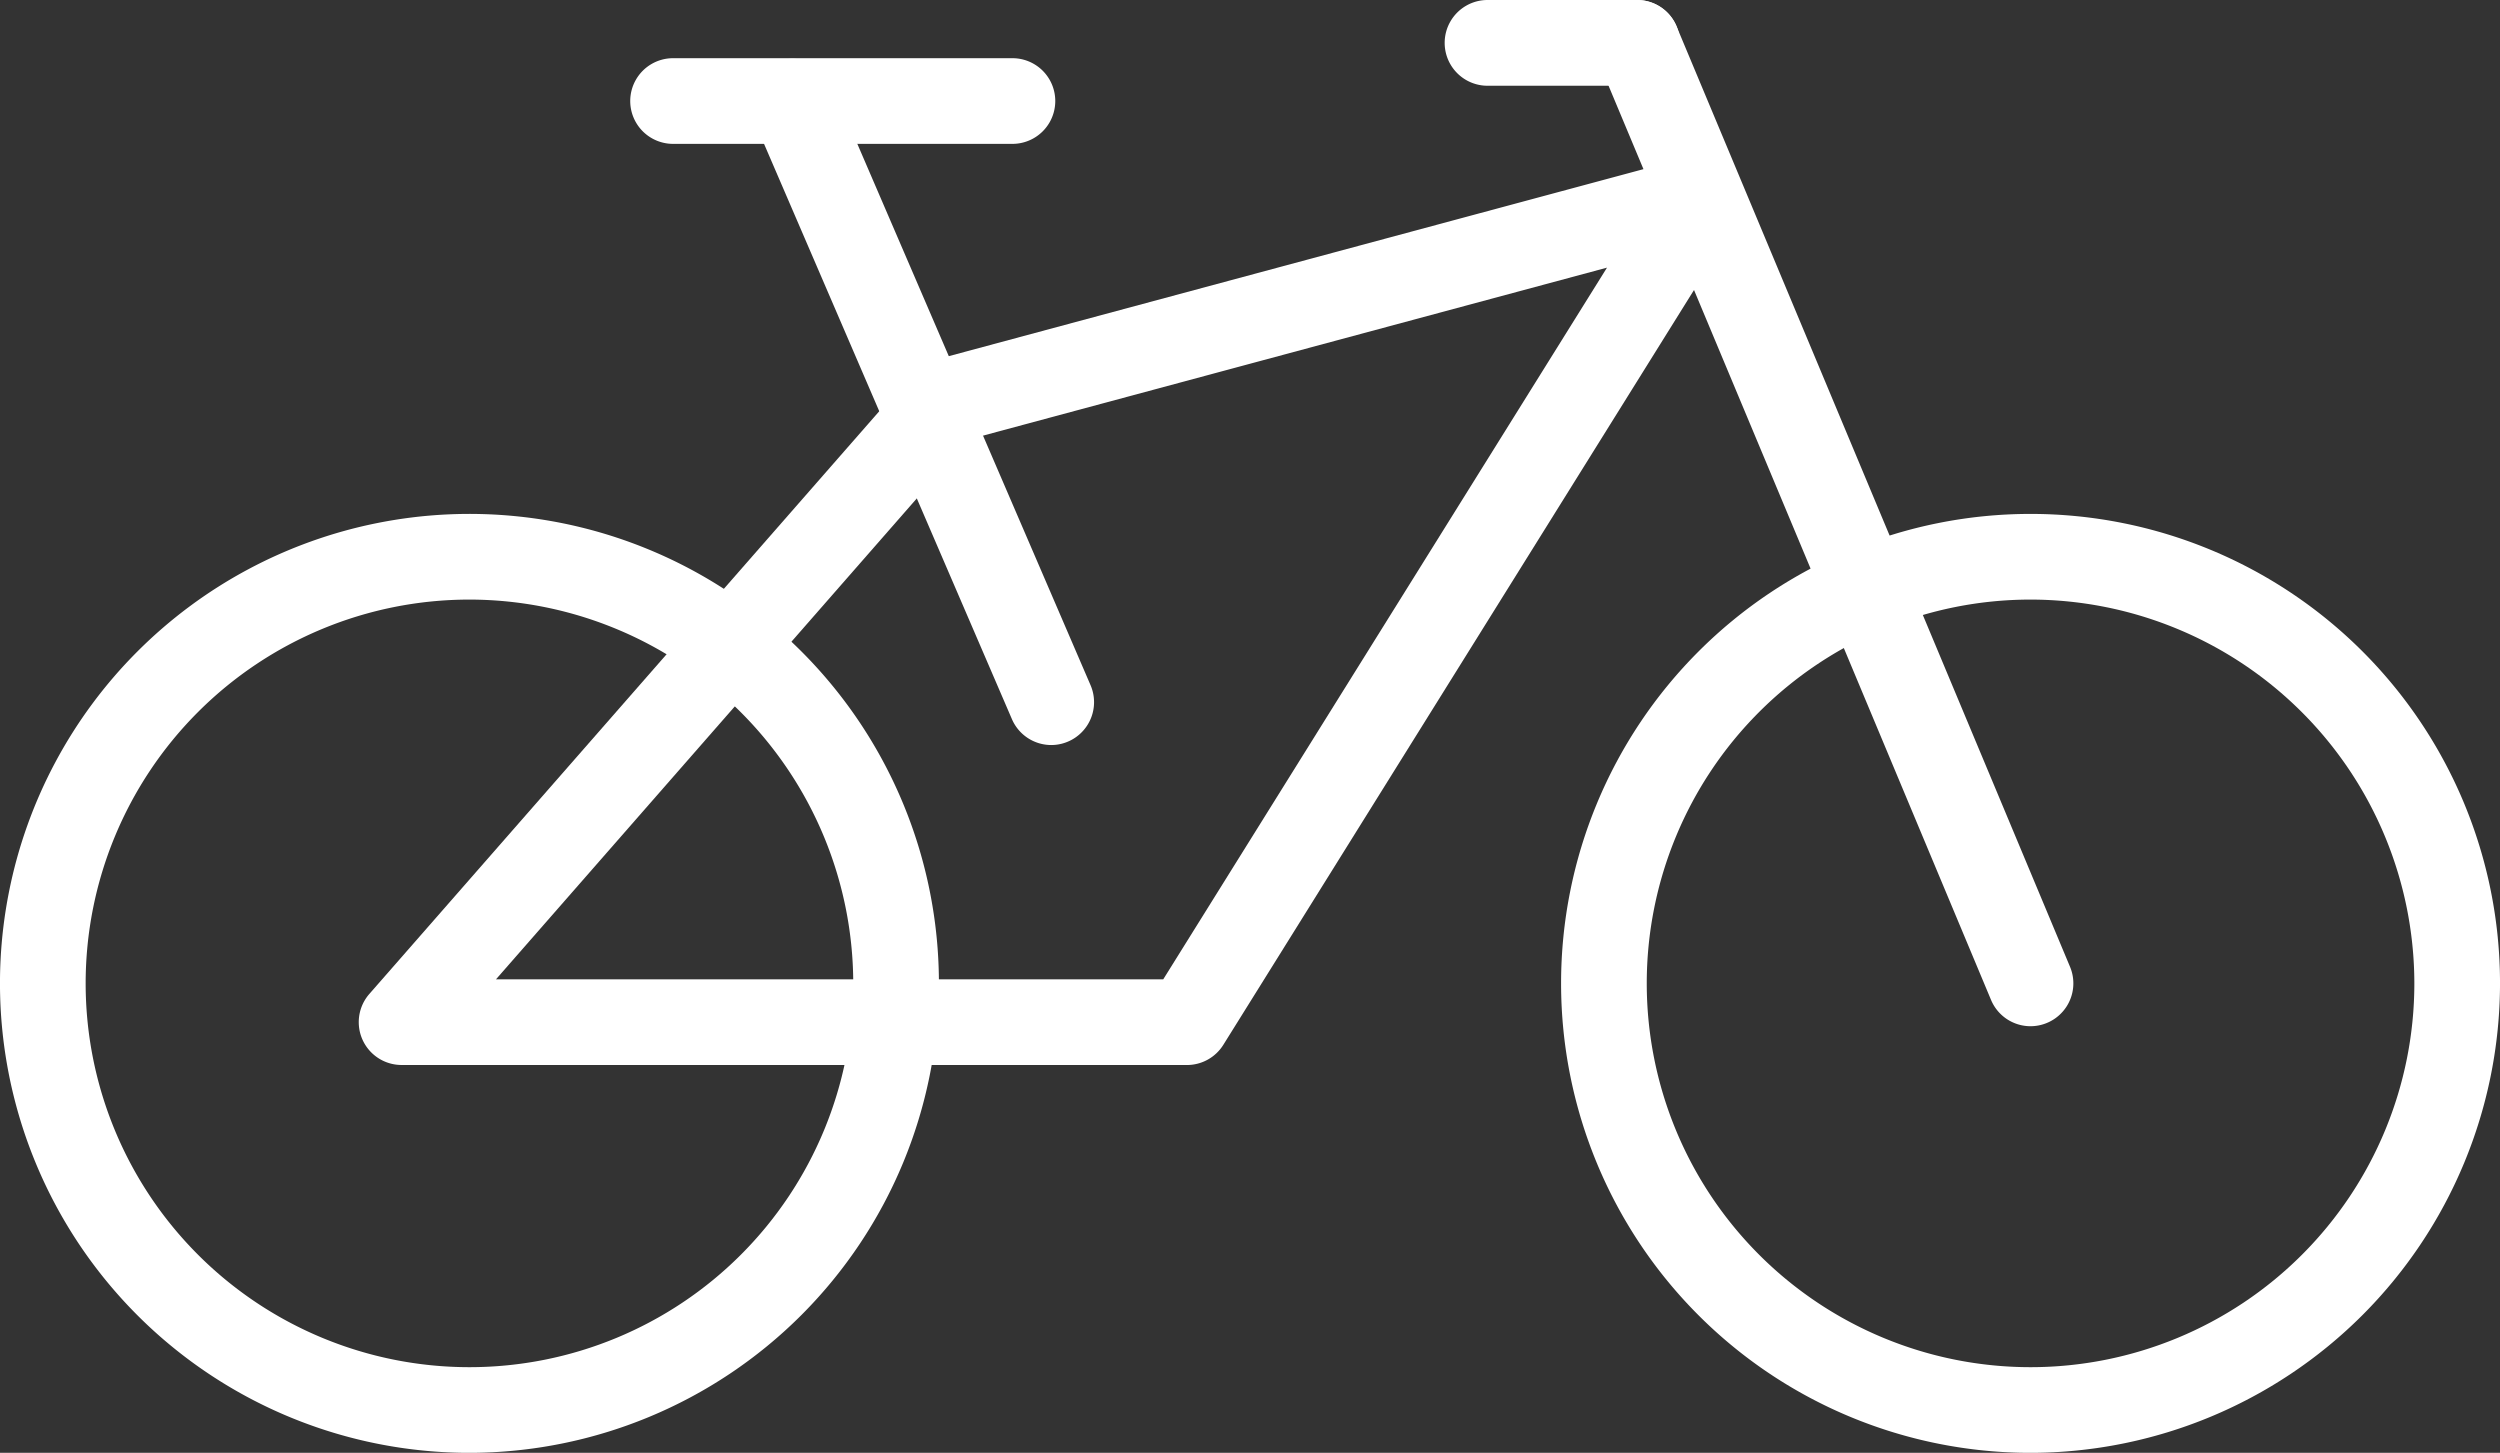 <?xml version="1.0" encoding="UTF-8"?> <svg xmlns="http://www.w3.org/2000/svg" xmlns:xlink="http://www.w3.org/1999/xlink" id="Groupe_639" data-name="Groupe 639" width="160.358" height="93.189" viewBox="0 0 160.358 93.189"><rect x="0" y="0" width="160.358" height="93.189" fill="#333333" stroke="none"/><defs><clipPath id="clip-path"><rect id="Rectangle_678" data-name="Rectangle 678" width="160.358" height="93.189" fill="none"></rect></clipPath></defs><g id="Groupe_638" data-name="Groupe 638" clip-path="url(#clip-path)"><path id="Tracé_3297" data-name="Tracé 3297" d="M30.113,102.219A30.113,30.113,0,1,1,60.225,72.106a30.147,30.147,0,0,1-30.113,30.113m0-54.731A24.618,24.618,0,1,0,54.73,72.106,24.646,24.646,0,0,0,30.113,47.488" transform="translate(0 -9.029)" fill="#fff"></path><path id="Tracé_3298" data-name="Tracé 3298" d="M157.674,102.219a30.113,30.113,0,1,1,30.113-30.113,30.147,30.147,0,0,1-30.113,30.113m0-54.731a24.618,24.618,0,1,0,24.618,24.618,24.646,24.646,0,0,0-24.618-24.618" transform="translate(-27.428 -9.029)" fill="#fff"></path><path id="Tracé_3299" data-name="Tracé 3299" d="M82.439,71.038H32.062a2.748,2.748,0,0,1-2.068-4.557l34.828-39.8a2.749,2.749,0,0,1,1.353-.844l48.512-13.06a2.747,2.747,0,0,1,3.046,4.107L84.771,69.745a2.747,2.747,0,0,1-2.331,1.294M38.117,65.543h42.8l28.464-45.65-40.97,11.03Z" transform="translate(-6.303 -2.726)" fill="#fff"></path><path id="Tracé_3300" data-name="Tracé 3300" d="M158.257,65.825a2.747,2.747,0,0,1-2.535-1.688L130.482,3.81a2.747,2.747,0,1,1,5.069-2.121L160.79,62.016a2.749,2.749,0,0,1-2.534,3.809" transform="translate(-28.011 0)" fill="#fff"></path><path id="Tracé_3301" data-name="Tracé 3301" d="M130.39,5.5H120.8A2.747,2.747,0,0,1,120.8,0h9.591a2.747,2.747,0,0,1,0,5.495" transform="translate(-25.384 0)" fill="#fff"></path><path id="Tracé_3302" data-name="Tracé 3302" d="M80.6,48.811a2.75,2.75,0,0,1-2.525-1.661L61.46,8.59a2.748,2.748,0,0,1,5.047-2.174L83.12,44.976A2.75,2.75,0,0,1,80.6,48.811" transform="translate(-13.167 -1.022)" fill="#fff"></path><path id="Tracé_3303" data-name="Tracé 3303" d="M76.015,10.25H54.247a2.747,2.747,0,0,1,0-5.495H76.015a2.747,2.747,0,0,1,0,5.495" transform="translate(-11.074 -1.022)" fill="#fff"></path></g></svg> 